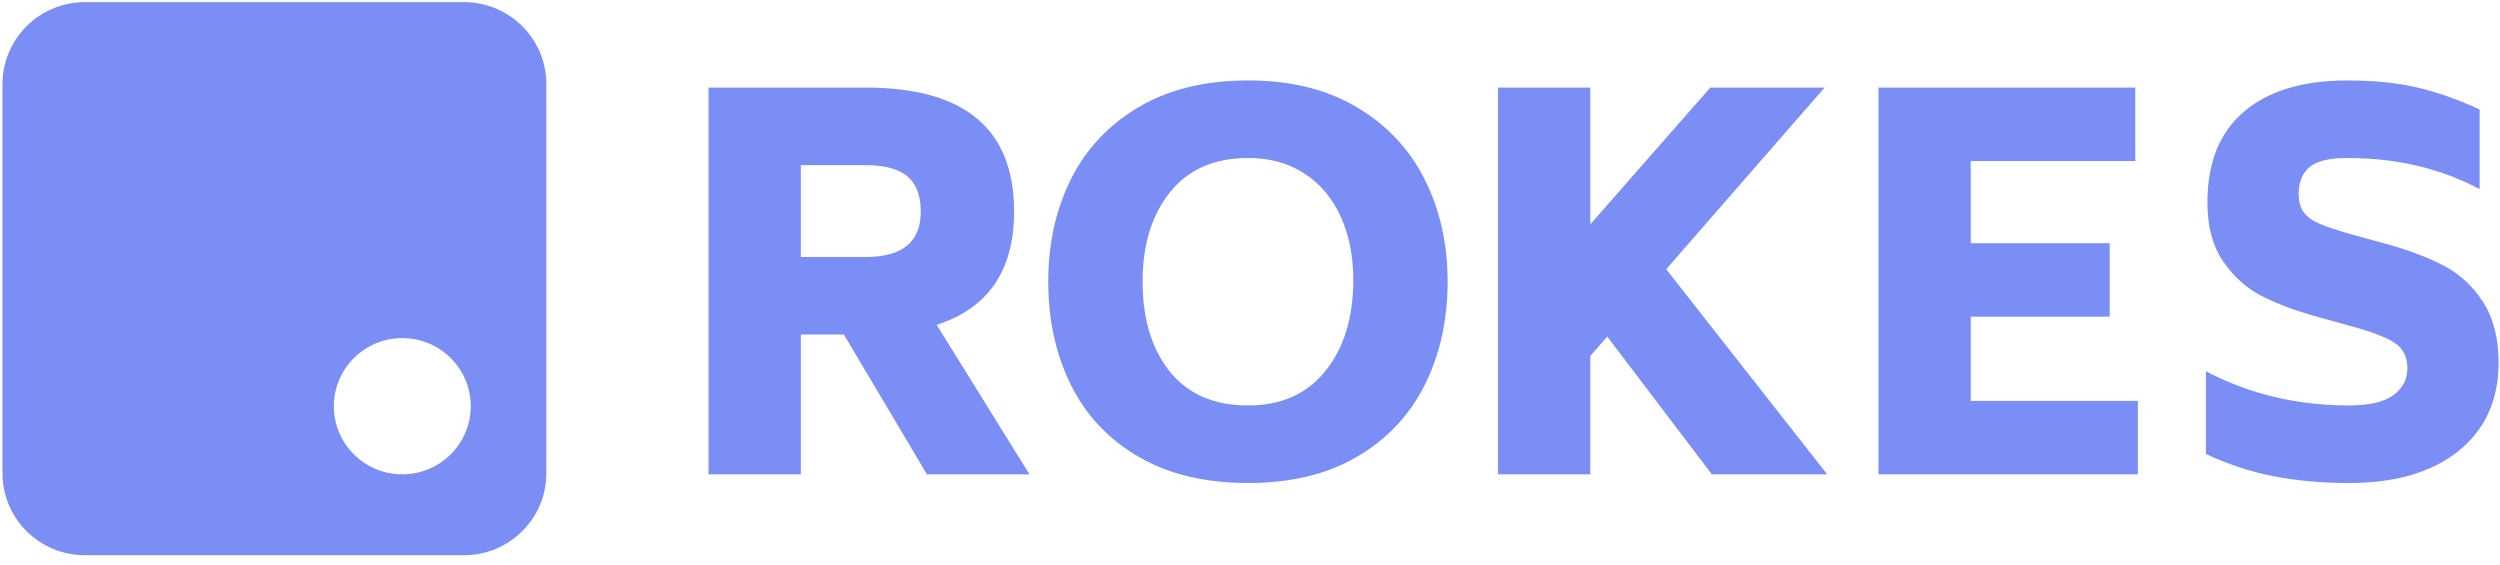 <svg width="168" height="38" viewBox="0 0 168 38" fill="none" xmlns="http://www.w3.org/2000/svg">
    <path fill-rule="evenodd" clip-rule="evenodd"
          d="M31.18 37.309H5.703C2.648 37.309 0.168 34.846 0.168 31.8V5.651C0.168 2.611 2.648 0.143 5.703 0.143H31.18C34.235 0.143 36.715 2.611 36.715 5.651V31.8C36.715 34.846 34.235 37.309 31.18 37.309ZM27.034 31.874C29.574 31.874 31.634 29.825 31.634 27.297C31.634 24.769 29.574 22.72 27.034 22.72C24.494 22.72 22.435 24.769 22.435 27.297C22.435 29.825 24.494 31.874 27.034 31.874ZM71.959 25.857C72.97 27.903 74.486 29.514 76.507 30.691C78.528 31.869 80.986 32.457 83.879 32.457C86.75 32.457 89.191 31.869 91.2 30.691C93.21 29.514 94.726 27.903 95.748 25.857C96.77 23.811 97.281 21.497 97.281 18.914C97.281 16.4 96.77 14.12 95.748 12.074C94.726 10.029 93.204 8.406 91.183 7.206C89.162 6.006 86.727 5.406 83.879 5.406C80.986 5.406 78.528 6.006 76.507 7.206C74.486 8.406 72.97 10.023 71.959 12.057C70.949 14.091 70.443 16.377 70.443 18.914C70.443 21.497 70.949 23.811 71.959 25.857ZM90.942 18.811C90.942 21.326 90.322 23.36 89.082 24.914C87.841 26.469 86.107 27.246 83.879 27.246C81.583 27.246 79.826 26.486 78.608 24.966C77.391 23.446 76.782 21.429 76.782 18.914C76.782 16.446 77.397 14.446 78.626 12.914C79.854 11.383 81.606 10.617 83.879 10.617C85.349 10.617 86.618 10.971 87.686 11.68C88.754 12.389 89.564 13.36 90.115 14.594C90.666 15.829 90.942 17.234 90.942 18.811ZM53.815 22.48H56.709L62.29 31.874H69.18L62.944 21.829C66.412 20.709 68.147 18.172 68.147 14.217C68.147 8.663 64.828 5.886 58.19 5.886H47.613V31.874H53.815V22.48ZM58.19 17.269H53.815V11.097H58.19C59.453 11.097 60.383 11.349 60.981 11.851C61.578 12.354 61.876 13.143 61.876 14.217C61.876 16.252 60.648 17.269 58.19 17.269ZM108.007 22.617L106.87 23.92V31.874H100.669V5.886H106.87V15.074L114.932 5.886H122.614L111.969 18.091L122.787 31.874H115.035L108.007 22.617ZM143.664 31.874V26.937H132.433V21.28H141.77V16.343H132.433V10.823H143.492V5.886H126.232V31.874H143.664ZM152.748 31.994C151.186 31.686 149.682 31.189 148.235 30.503V24.949C151.152 26.48 154.356 27.246 157.847 27.246C159.202 27.246 160.195 27.017 160.827 26.56C161.459 26.103 161.775 25.497 161.775 24.743C161.775 23.989 161.493 23.423 160.93 23.046C160.368 22.669 159.363 22.286 157.916 21.897L155.573 21.246C154.195 20.857 153.001 20.406 151.99 19.891C150.98 19.377 150.118 18.606 149.406 17.577C148.694 16.549 148.338 15.223 148.338 13.6C148.338 10.926 149.159 8.891 150.802 7.497C152.444 6.103 154.758 5.406 157.744 5.406C159.535 5.406 161.108 5.566 162.464 5.886C163.819 6.206 165.208 6.697 166.632 7.36V12.709C164.014 11.314 161.051 10.617 157.744 10.617C156.526 10.617 155.677 10.823 155.194 11.234C154.712 11.646 154.471 12.24 154.471 13.017C154.471 13.543 154.586 13.96 154.815 14.269C155.045 14.577 155.401 14.834 155.883 15.04C156.366 15.246 157.089 15.486 158.054 15.76L160.431 16.411C161.901 16.823 163.164 17.303 164.221 17.851C165.277 18.4 166.156 19.211 166.856 20.286C167.557 21.36 167.907 22.743 167.907 24.434C167.884 26.926 166.982 28.886 165.202 30.314C163.422 31.743 160.971 32.457 157.847 32.457C156.01 32.457 154.31 32.303 152.748 31.994Z"
          fill="#7B8EF6"/>
</svg>
